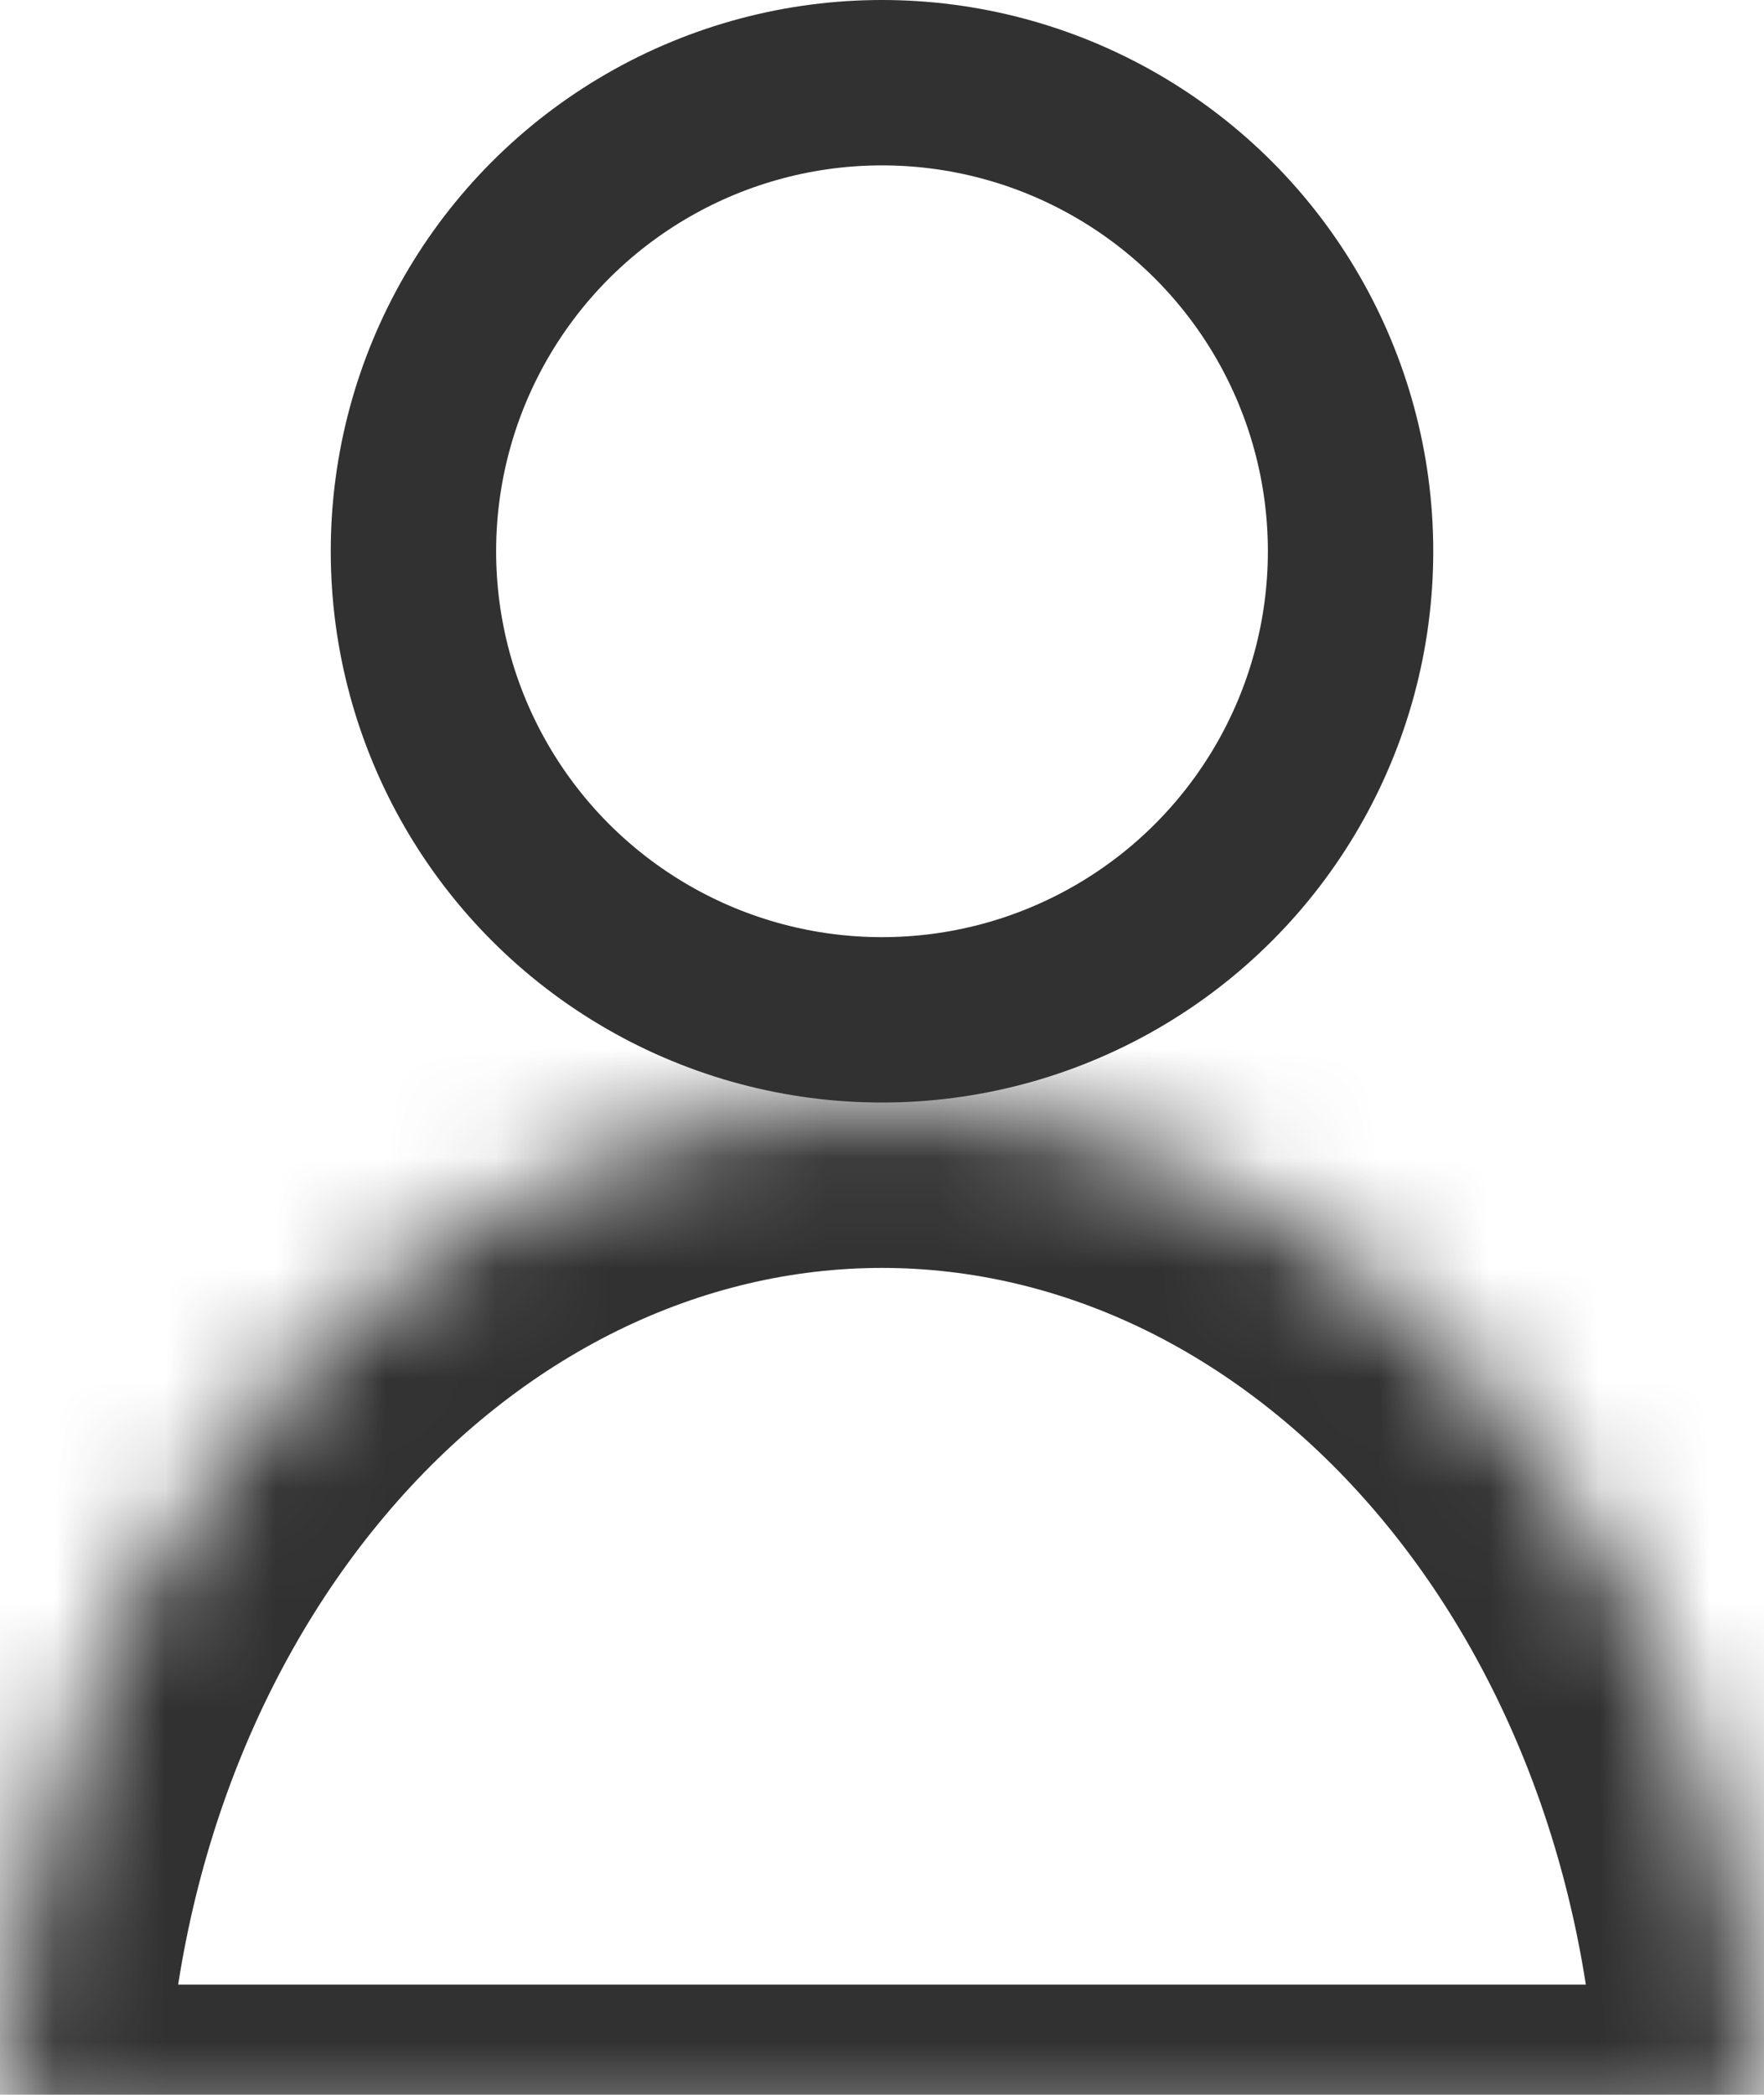 <svg width="16" height="19" viewBox="0 0 16 19" fill="none" xmlns="http://www.w3.org/2000/svg">
    <circle cx="8" cy="5" r="4.25" stroke="#313131" stroke-width="1.5"/>
    <mask id="path-2-inside-1_1599_102529" fill="white">
        <path d="M16 19.5C16 18.252 15.793 17.017 15.391 15.864C14.989 14.712 14.4 13.665 13.657 12.783C12.914 11.9 12.032 11.201 11.062 10.723C10.091 10.246 9.051 10 8 10C6.949 10 5.909 10.246 4.939 10.723C3.968 11.201 3.086 11.9 2.343 12.783C1.6 13.665 1.011 14.712 0.609 15.864C0.207 17.017 -9.18442e-08 18.252 0 19.5L8 19.5H16Z"/>
    </mask>
    <path d="M16 19.5C16 18.252 15.793 17.017 15.391 15.864C14.989 14.712 14.4 13.665 13.657 12.783C12.914 11.9 12.032 11.201 11.062 10.723C10.091 10.246 9.051 10 8 10C6.949 10 5.909 10.246 4.939 10.723C3.968 11.201 3.086 11.9 2.343 12.783C1.6 13.665 1.011 14.712 0.609 15.864C0.207 17.017 -9.18442e-08 18.252 0 19.5L8 19.5H16Z"
          stroke="#313131" stroke-width="3" mask="url(#path-2-inside-1_1599_102529)"/>
</svg>
